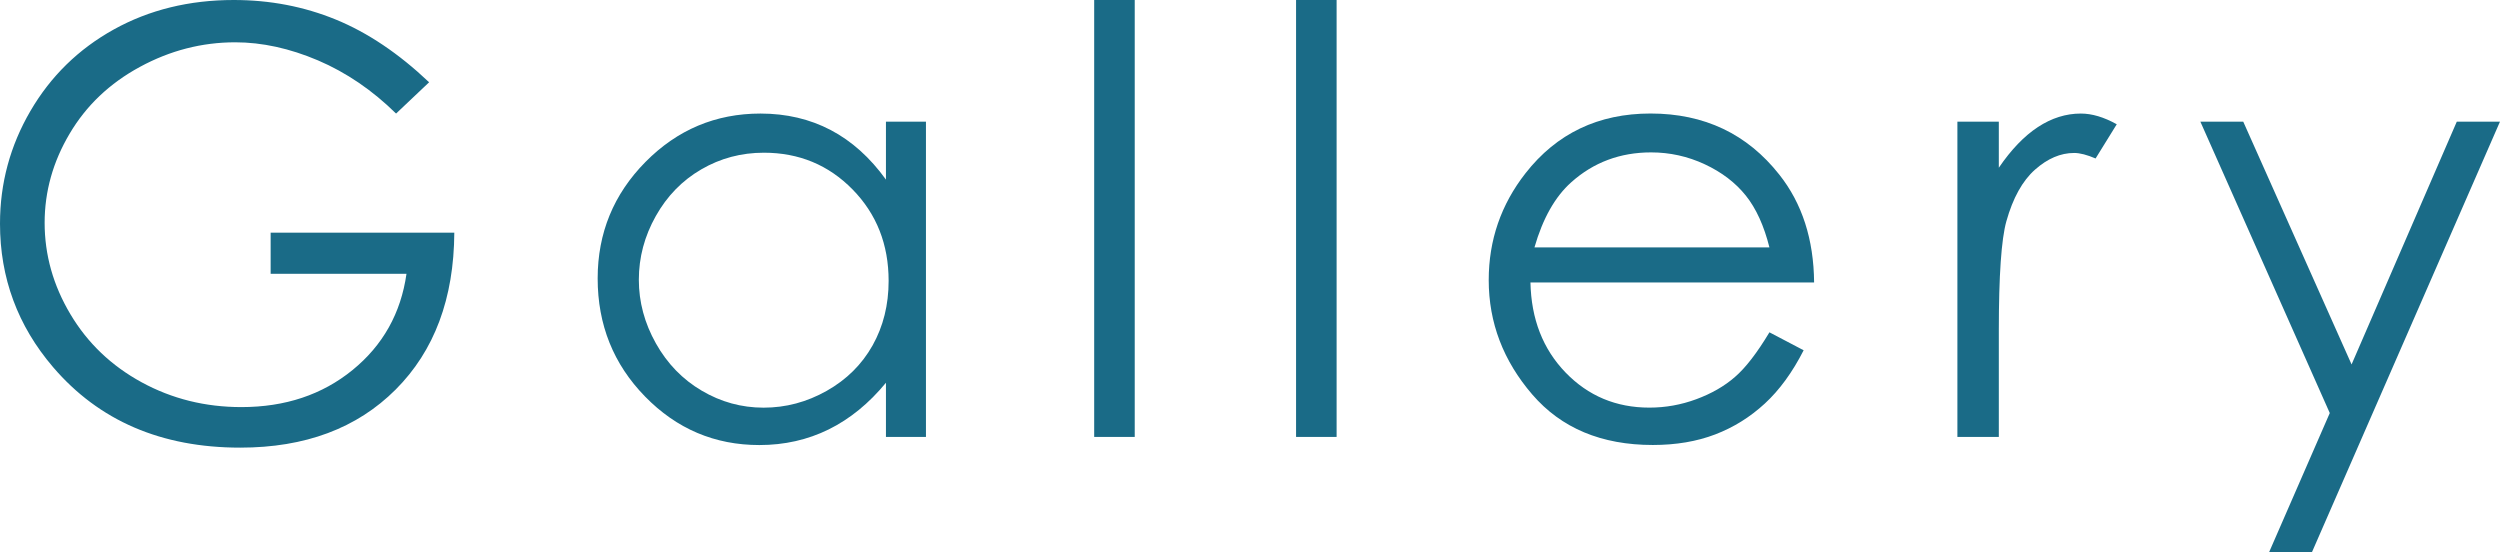 <?xml version="1.0" encoding="utf-8"?>
<!-- Generator: Adobe Illustrator 24.3.0, SVG Export Plug-In . SVG Version: 6.00 Build 0)  -->
<svg version="1.1" id="レイヤー_1" xmlns="http://www.w3.org/2000/svg" xmlns:xlink="http://www.w3.org/1999/xlink" x="0px"
	 y="0px" width="79.367px" height="17.532px" viewBox="0 0 79.367 17.532"
	 style="enable-background:new 0 0 79.367 17.532;" xml:space="preserve">
<style type="text/css">
	.st0{fill:#1A6B87;}
</style>
<g>
	<g>
		<path class="st0" d="M13.623,2.612l-1.049,0.993c-0.754-0.742-1.581-1.304-2.479-1.688
			C9.197,1.535,8.321,1.343,7.469,1.343c-1.061,0-2.071,0.261-3.03,0.782
			c-0.96,0.521-1.703,1.228-2.23,2.121C1.681,5.137,1.417,6.08,1.417,7.073
			c0,1.018,0.272,1.986,0.818,2.902c0.546,0.917,1.3,1.637,2.263,2.162
			s2.018,0.787,3.164,0.787c1.393,0,2.569-0.393,3.532-1.178
			c0.963-0.785,1.533-1.803,1.711-3.054H8.592V7.386h5.831
			c-0.012,2.091-0.633,3.751-1.862,4.981s-2.875,1.844-4.935,1.844
			c-2.502,0-4.483-0.852-5.942-2.557C0.562,10.342,0,8.824,0,7.101
			c0-1.282,0.322-2.474,0.966-3.578s1.527-1.967,2.649-2.589S6.007,0,7.423,0
			c1.146,0,2.227,0.207,3.238,0.621C11.673,1.035,12.66,1.699,13.623,2.612z"/>
		<path class="st0" d="M29.396,3.863v10.008h-1.27v-1.72
			c-0.54,0.656-1.146,1.15-1.816,1.481c-0.672,0.331-1.406,0.497-2.203,0.497
			c-1.417,0-2.626-0.513-3.629-1.541c-1.003-1.027-1.504-2.276-1.504-3.749
			c0-1.441,0.506-2.673,1.518-3.698c1.012-1.024,2.229-1.536,3.651-1.536
			c0.822,0,1.565,0.175,2.231,0.524c0.665,0.35,1.249,0.874,1.752,1.573V3.863
			H29.396z M24.25,4.848c-0.717,0-1.379,0.176-1.984,0.528
			c-0.607,0.352-1.089,0.847-1.447,1.484c-0.358,0.637-0.538,1.311-0.538,2.021
			c0,0.705,0.181,1.378,0.542,2.021s0.848,1.144,1.457,1.502
			c0.609,0.359,1.263,0.538,1.961,0.538c0.705,0,1.372-0.177,2.003-0.533
			s1.116-0.836,1.457-1.442c0.34-0.606,0.51-1.29,0.51-2.049
			c0-1.158-0.382-2.125-1.145-2.904C26.303,5.236,25.364,4.848,24.25,4.848z"/>
		<path class="st0" d="M34.737,0h1.287v13.871h-1.287V0z"/>
		<path class="st0" d="M41.146,0h1.287v13.871h-1.287V0z"/>
		<path class="st0" d="M56.174,10.55l1.086,0.57c-0.356,0.699-0.768,1.264-1.234,1.693
			c-0.466,0.429-0.991,0.756-1.574,0.979s-1.243,0.335-1.979,0.335
			c-1.633,0-2.909-0.535-3.83-1.605c-0.92-1.07-1.381-2.279-1.381-3.629
			c0-1.269,0.39-2.4,1.169-3.394c0.988-1.263,2.312-1.895,3.969-1.895
			c1.706,0,3.068,0.647,4.088,1.941c0.724,0.914,1.092,2.055,1.104,3.422h-9.005
			c0.024,1.163,0.396,2.115,1.114,2.859c0.718,0.743,1.605,1.115,2.661,1.115
			c0.51,0,1.005-0.088,1.487-0.266s0.892-0.412,1.229-0.706
			C55.416,11.678,55.781,11.204,56.174,10.55z M56.174,7.855
			c-0.172-0.687-0.422-1.236-0.75-1.646c-0.329-0.411-0.764-0.742-1.304-0.994
			s-1.108-0.377-1.703-0.377c-0.982,0-1.827,0.316-2.533,0.947
			c-0.516,0.46-0.905,1.15-1.17,2.07H56.174z"/>
		<path class="st0" d="M62.141,3.863h1.315v1.462c0.393-0.576,0.807-1.007,1.242-1.292
			c0.435-0.285,0.889-0.428,1.361-0.428c0.355,0,0.735,0.114,1.141,0.34
			L66.528,5.031c-0.27-0.116-0.497-0.175-0.681-0.175
			c-0.43,0-0.843,0.177-1.241,0.529c-0.399,0.353-0.703,0.9-0.911,1.642
			c-0.159,0.57-0.239,1.724-0.239,3.459v3.385H62.141V3.863z"/>
		<path class="st0" d="M69.855,3.863h1.361l3.439,7.707l3.34-7.707h1.371l-5.97,13.669
			h-1.36l1.927-4.419L69.855,3.863z"/>
	</g>
</g>
</svg>
